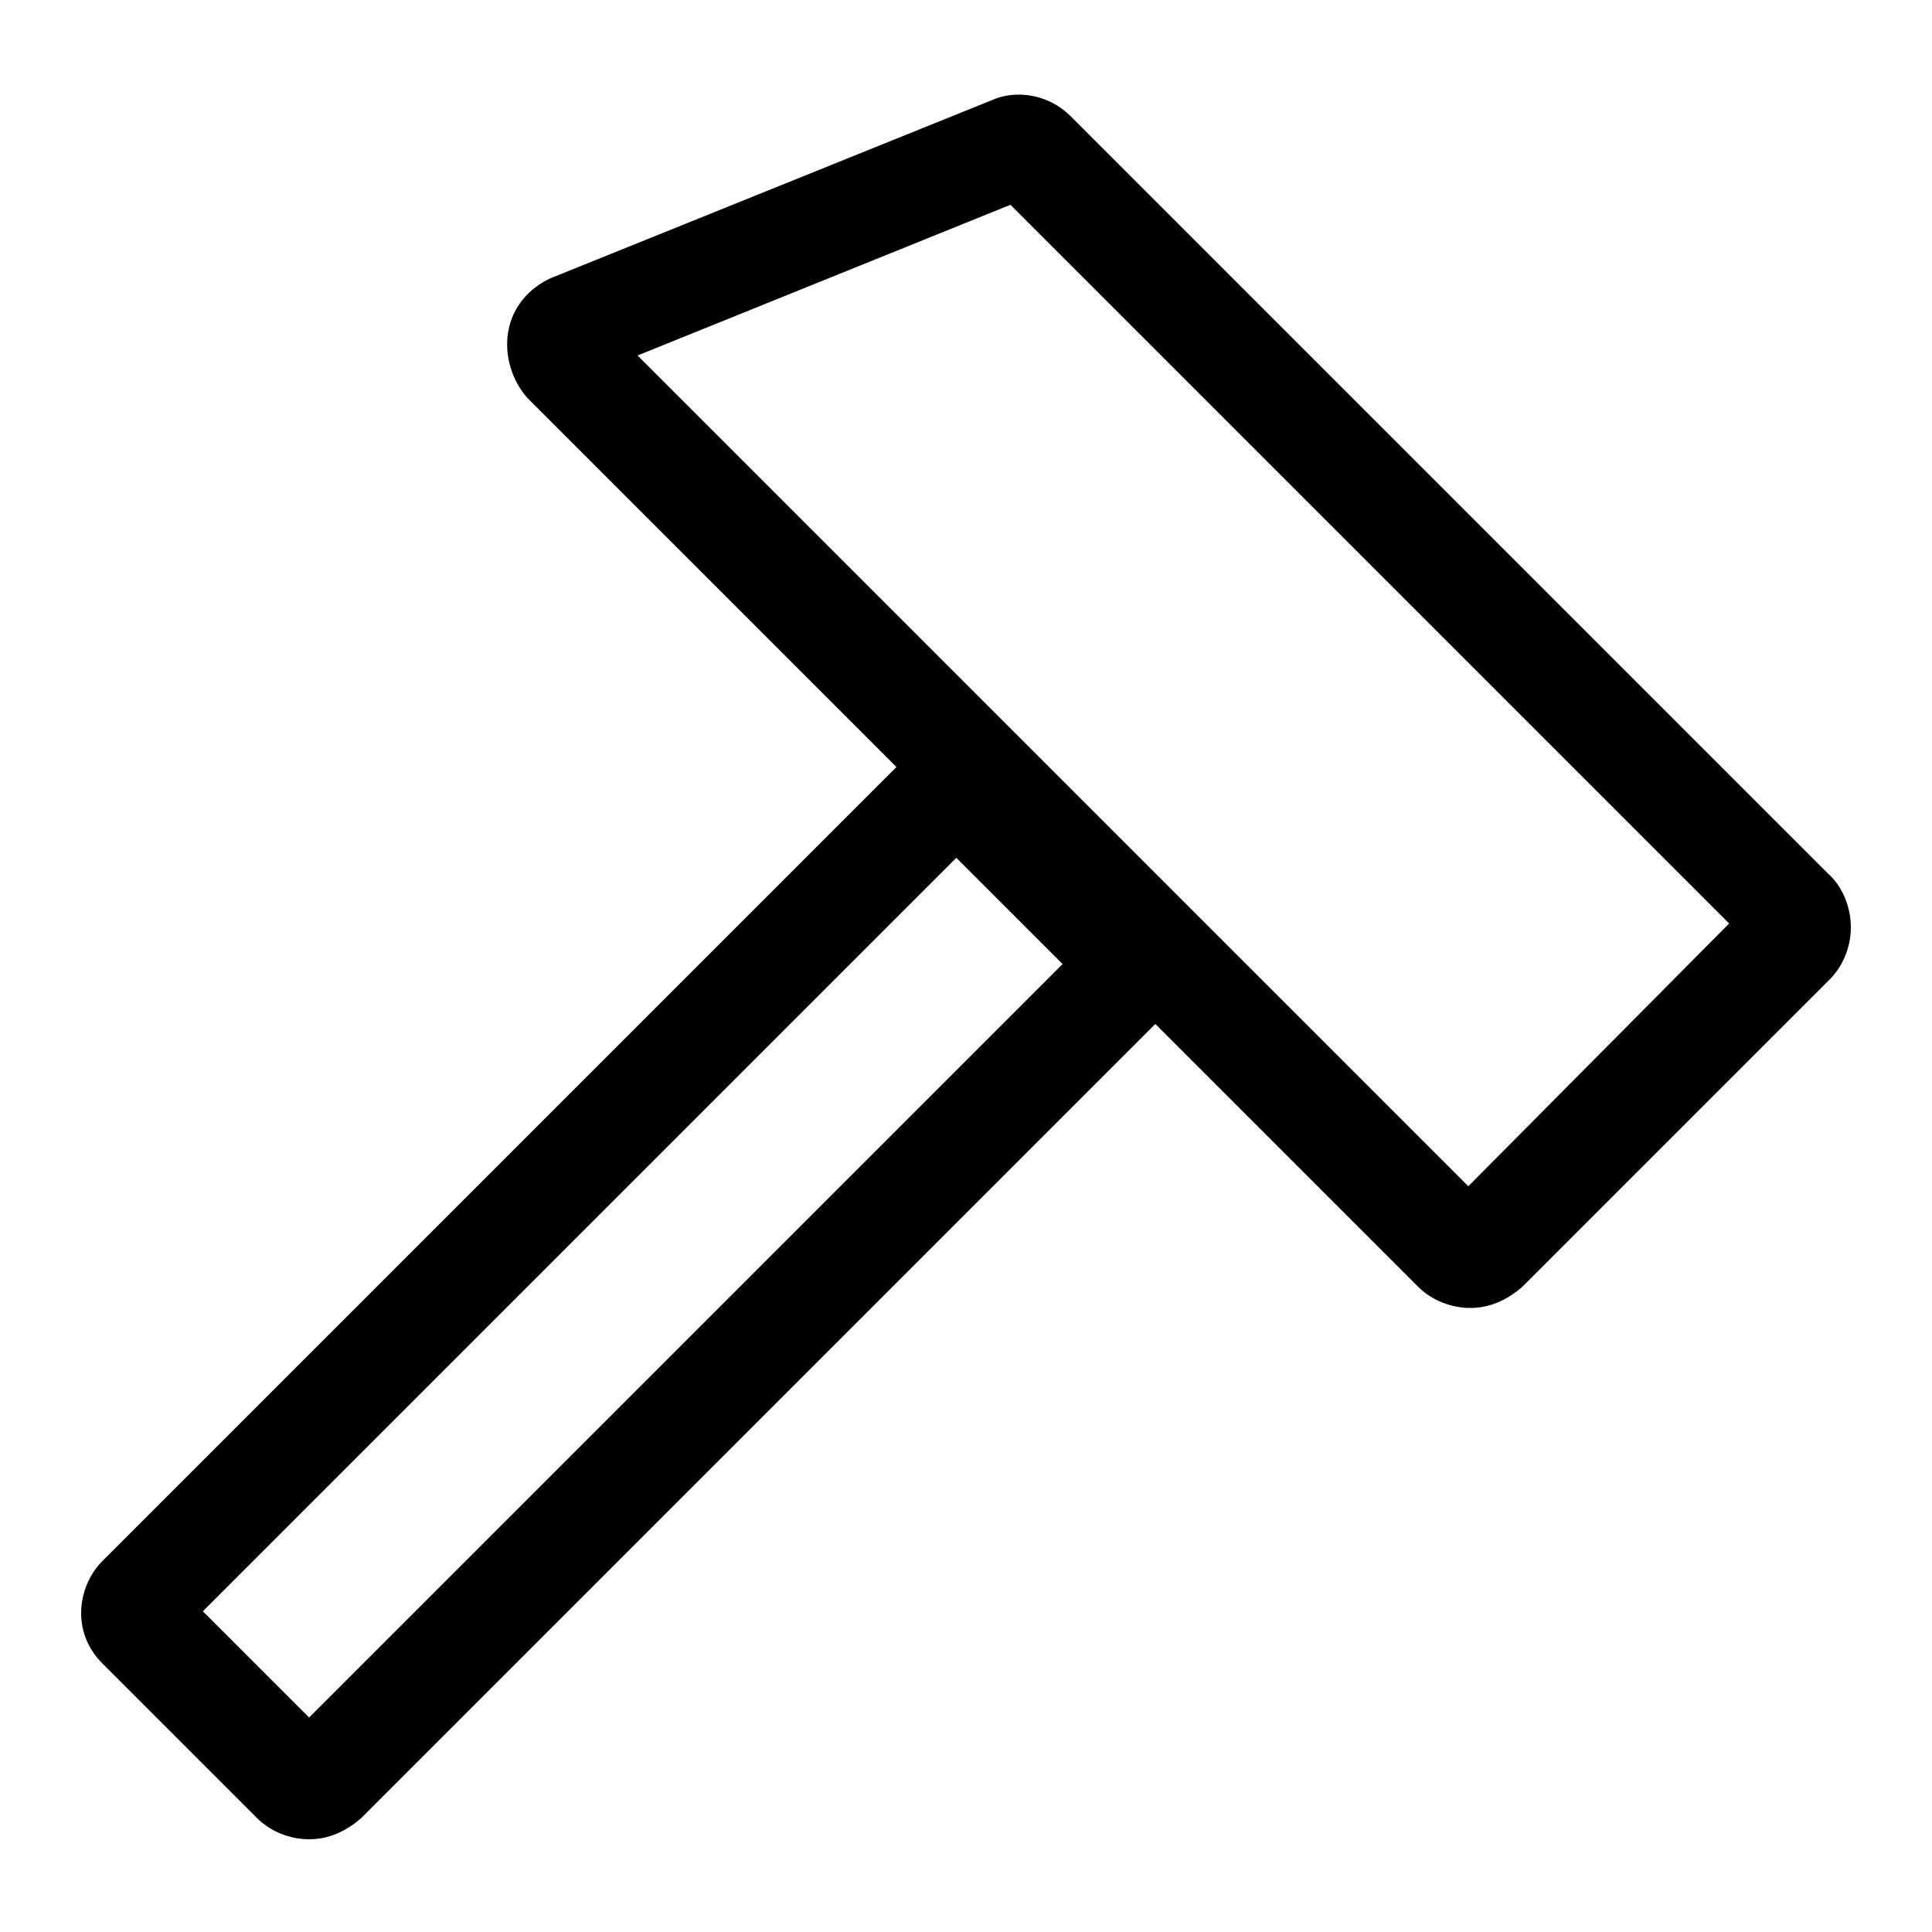<?xml version="1.0" encoding="utf-8"?>
<!-- Generator: Adobe Illustrator 22.0.1, SVG Export Plug-In . SVG Version: 6.00 Build 0)  -->
<svg version="1.1" id="Layer_1" xmlns="http://www.w3.org/2000/svg" xmlns:xlink="http://www.w3.org/1999/xlink" x="0px" y="0px"
	 viewBox="0 0 100 100" style="enable-background:new 0 0 100 100;" xml:space="preserve">
<path d="M94.6,45.2L55.4,6c-1.1-1.1-2.8-1.4-4.1-0.8l-22.8,9.2c-1.1,0.5-2,1.5-2.2,2.8c-0.2,1.2,0.2,2.5,1,3.4l19.1,19.1L5.3,80.8
	c-0.7,0.7-1.1,1.7-1.1,2.7c0,1,0.4,1.9,1.1,2.6l8,8h0c0.7,0.7,1.7,1.1,2.7,1.1c1,0,1.9-0.4,2.7-1.1l41.1-41.1l13.6,13.6l0,0
	c0.7,0.7,1.7,1.1,2.7,1.1c1,0,1.9-0.4,2.7-1.1l15.9-15.9c0.7-0.7,1.1-1.7,1.1-2.7S95.4,45.9,94.6,45.2z M16,88.9l-5.5-5.5l39-39
	l5.5,5.5L16,88.9z M76,61.4l-43-43l19.3-7.8l37.2,37.2L76,61.4z"/>
</svg>
